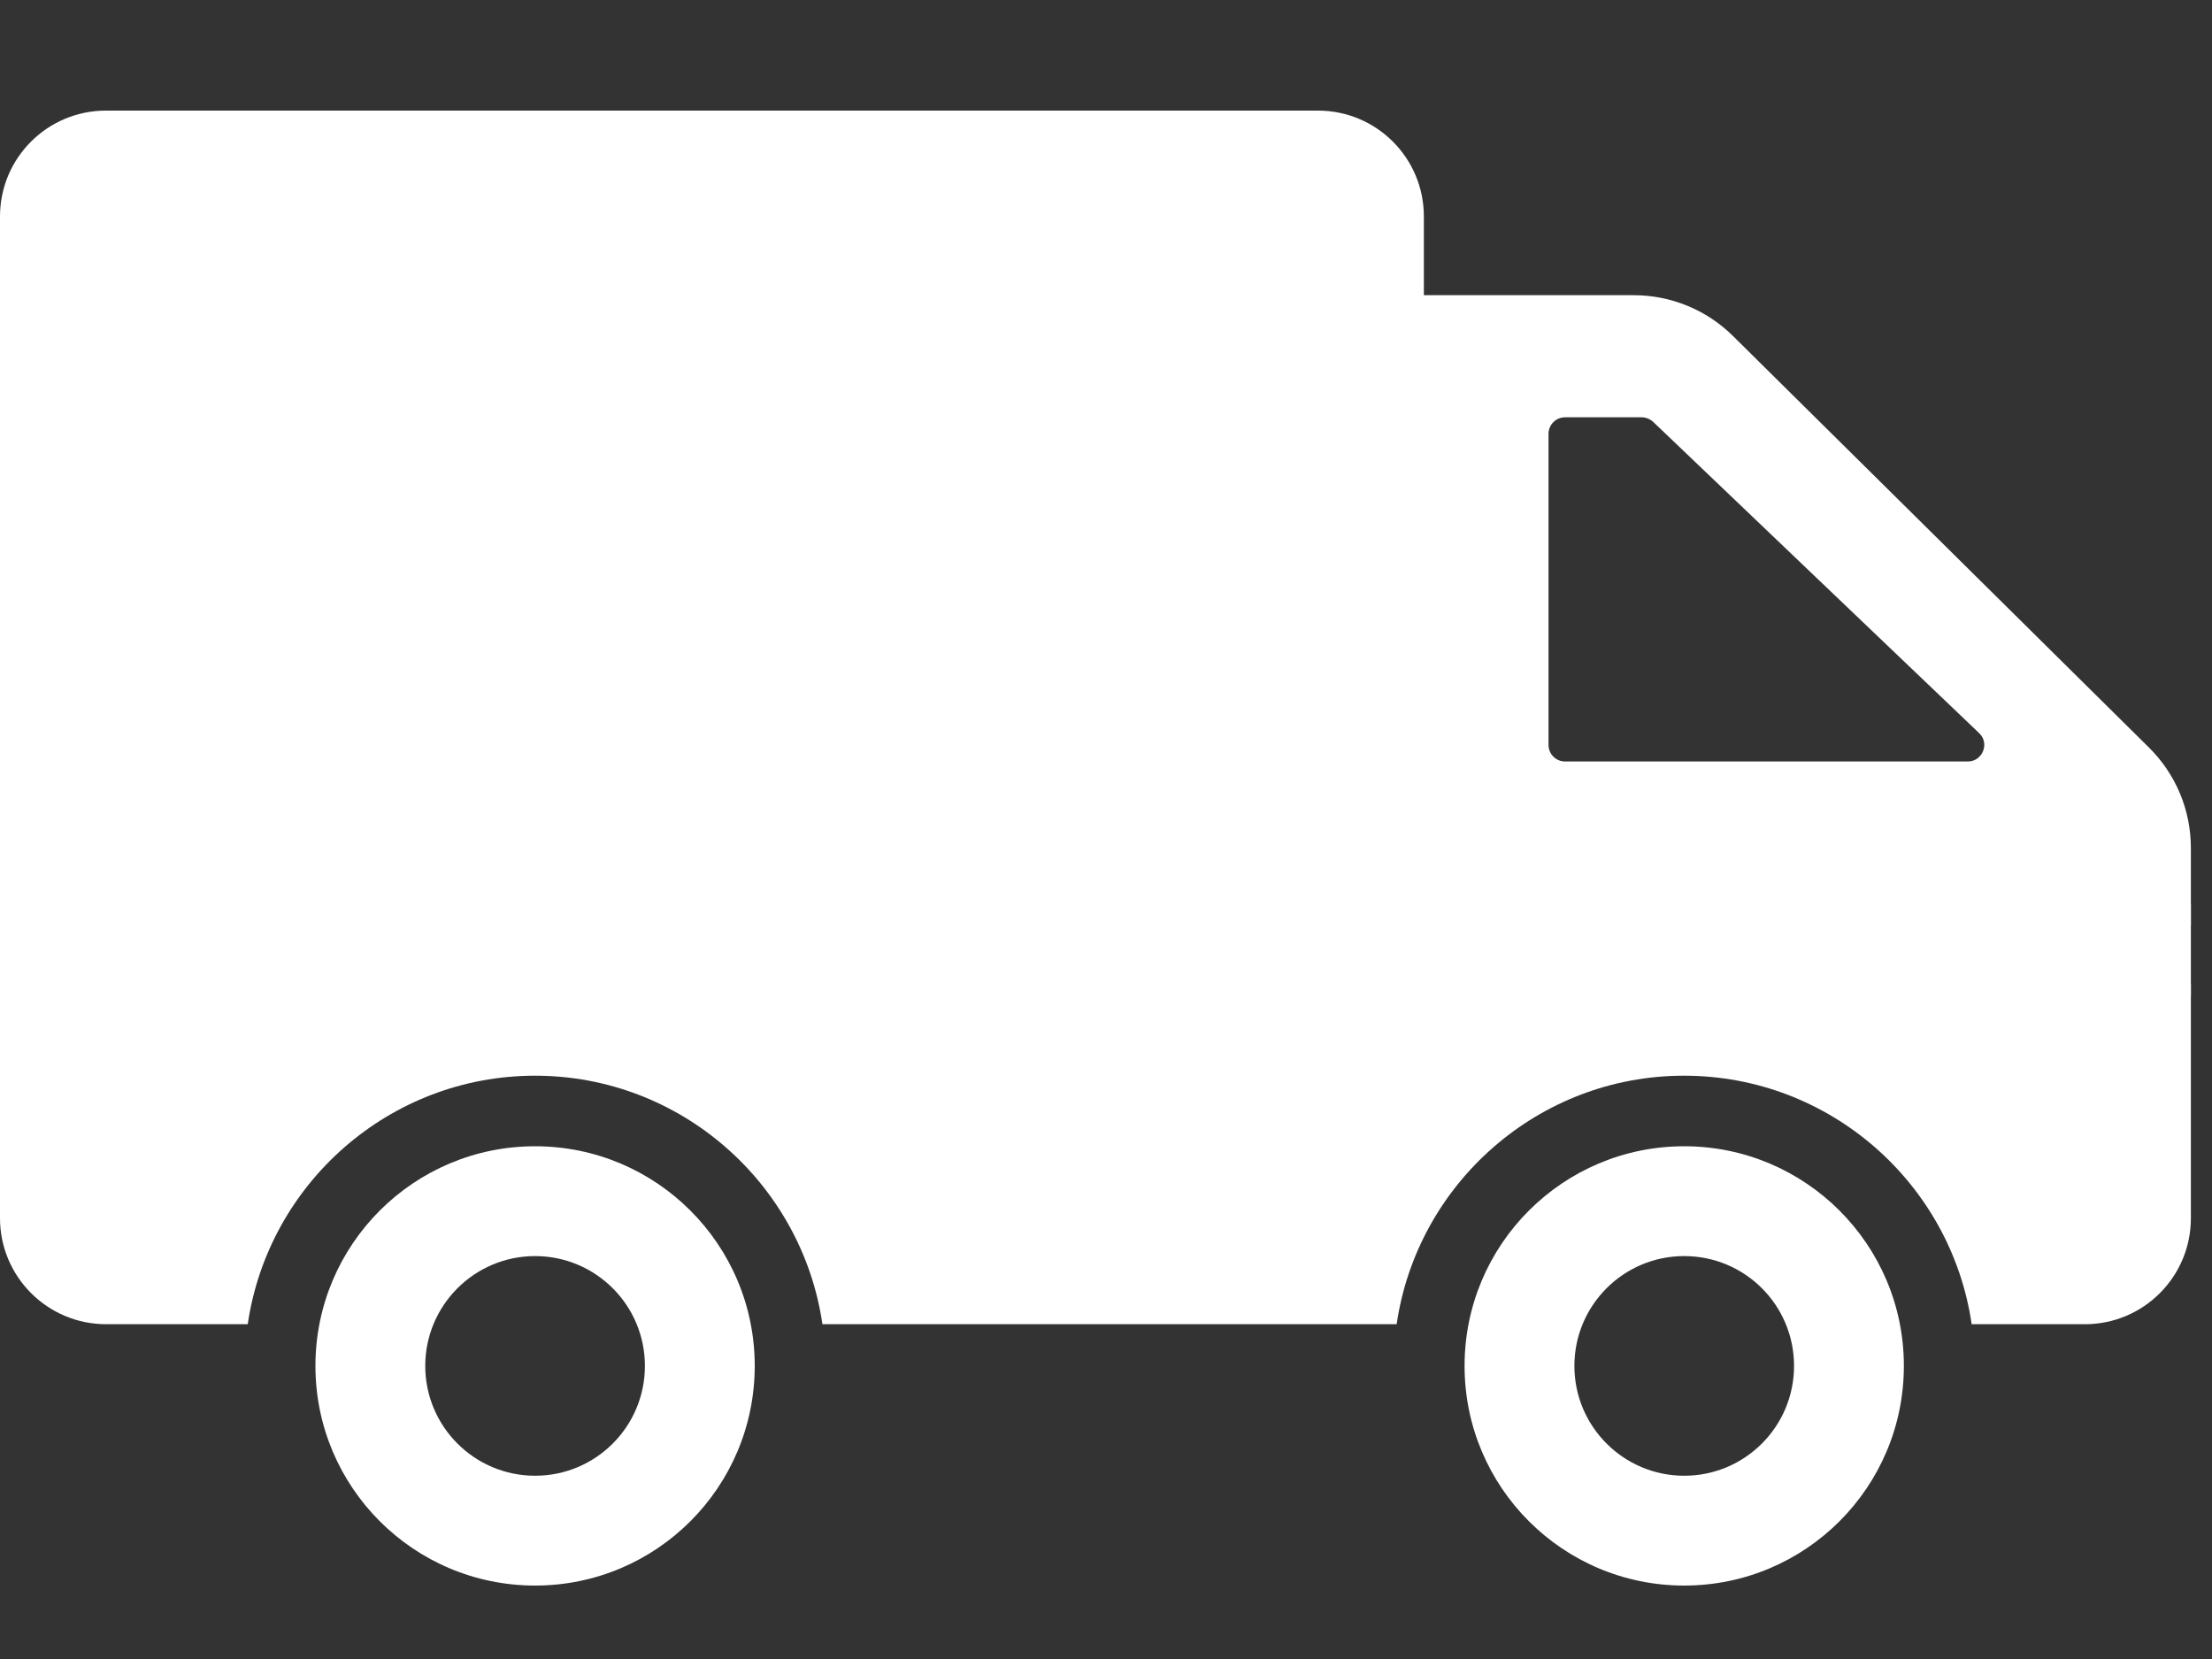 <?xml version="1.0" encoding="utf-8"?>
<!-- Generator: Adobe Illustrator 13.0.0, SVG Export Plug-In . SVG Version: 6.00 Build 14948)  -->
<!DOCTYPE svg PUBLIC "-//W3C//DTD SVG 1.1//EN" "http://www.w3.org/Graphics/SVG/1.1/DTD/svg11.dtd">
<svg version="1.1" id="Ebene_1" xmlns:x="http://ns.adobe.com/Extensibility/1.0/" xmlns:i="http://ns.adobe.com/AdobeIllustrator/10.0/" xmlns:graph="http://ns.adobe.com/Graphs/1.0/"
	 xmlns="http://www.w3.org/2000/svg" xmlns:xlink="http://www.w3.org/1999/xlink" x="0px" y="0px" width="20px" height="15px"
	 viewBox="0 0 20 15" enable-background="new 0 0 20 15" xml:space="preserve">
<rect x="0" y="0" width="20" height="15" fill="#333333" stroke="none"/>
<g>
	<g>
		<path fill="#FFFFFF" d="M19.43,6.759l-3.761-3.721c-0.239-0.237-0.562-0.369-0.898-0.369h-1.897V1.957
			C12.874,1.428,12.445,1,11.917,1H0.958C0.429,1,0,1.428,0,1.957v6.409h19.809V7.667C19.809,7.325,19.673,6.999,19.43,6.759z
			 M17.792,6.885h-3.641c-0.083,0-0.15-0.067-0.15-0.15V3.923c0-0.083,0.067-0.15,0.15-0.15h0.692c0.039,0,0.077,0.016,0.105,0.042
			l2.945,2.812C17.993,6.719,17.926,6.885,17.792,6.885z"/>
	</g>
</g>
<path fill="#FFFFFF" d="M19.809,8.895v2.12c0,0.529-0.429,0.958-0.958,0.958h-1.024c-0.185-1.27-1.28-2.247-2.601-2.247
	c-1.318,0-2.413,0.977-2.598,2.247H7.436c-0.185-1.27-1.28-2.247-2.598-2.247c-1.318,0-2.413,0.977-2.598,2.247H0.958
	C0.429,11.972,0,11.543,0,11.014v-2.12H19.809L19.809,8.895z"/>
<g>
	<g>
		<path fill="#FFFFFF" d="M15.228,10.364c-1.097,0-1.986,0.889-1.986,1.986s0.889,1.986,1.986,1.986s1.986-0.889,1.986-1.986
			S16.324,10.364,15.228,10.364z M15.228,13.343c-0.548,0-0.993-0.445-0.993-0.993s0.444-0.993,0.993-0.993s0.993,0.444,0.993,0.993
			S15.776,13.343,15.228,13.343z"/>
	</g>
</g>
<g>
	<g>
		<path fill="#FFFFFF" d="M4.838,10.364c-1.097,0-1.986,0.889-1.986,1.986s0.889,1.986,1.986,1.986s1.986-0.889,1.986-1.986
			S5.935,10.364,4.838,10.364z M4.838,13.343c-0.548,0-0.993-0.445-0.993-0.993s0.445-0.993,0.993-0.993s0.993,0.444,0.993,0.993
			S5.386,13.343,4.838,13.343z"/>
	</g>
</g>
<rect y="8.178" fill="#FFFFFF" width="19.809" height="0.825"/>
</svg>
